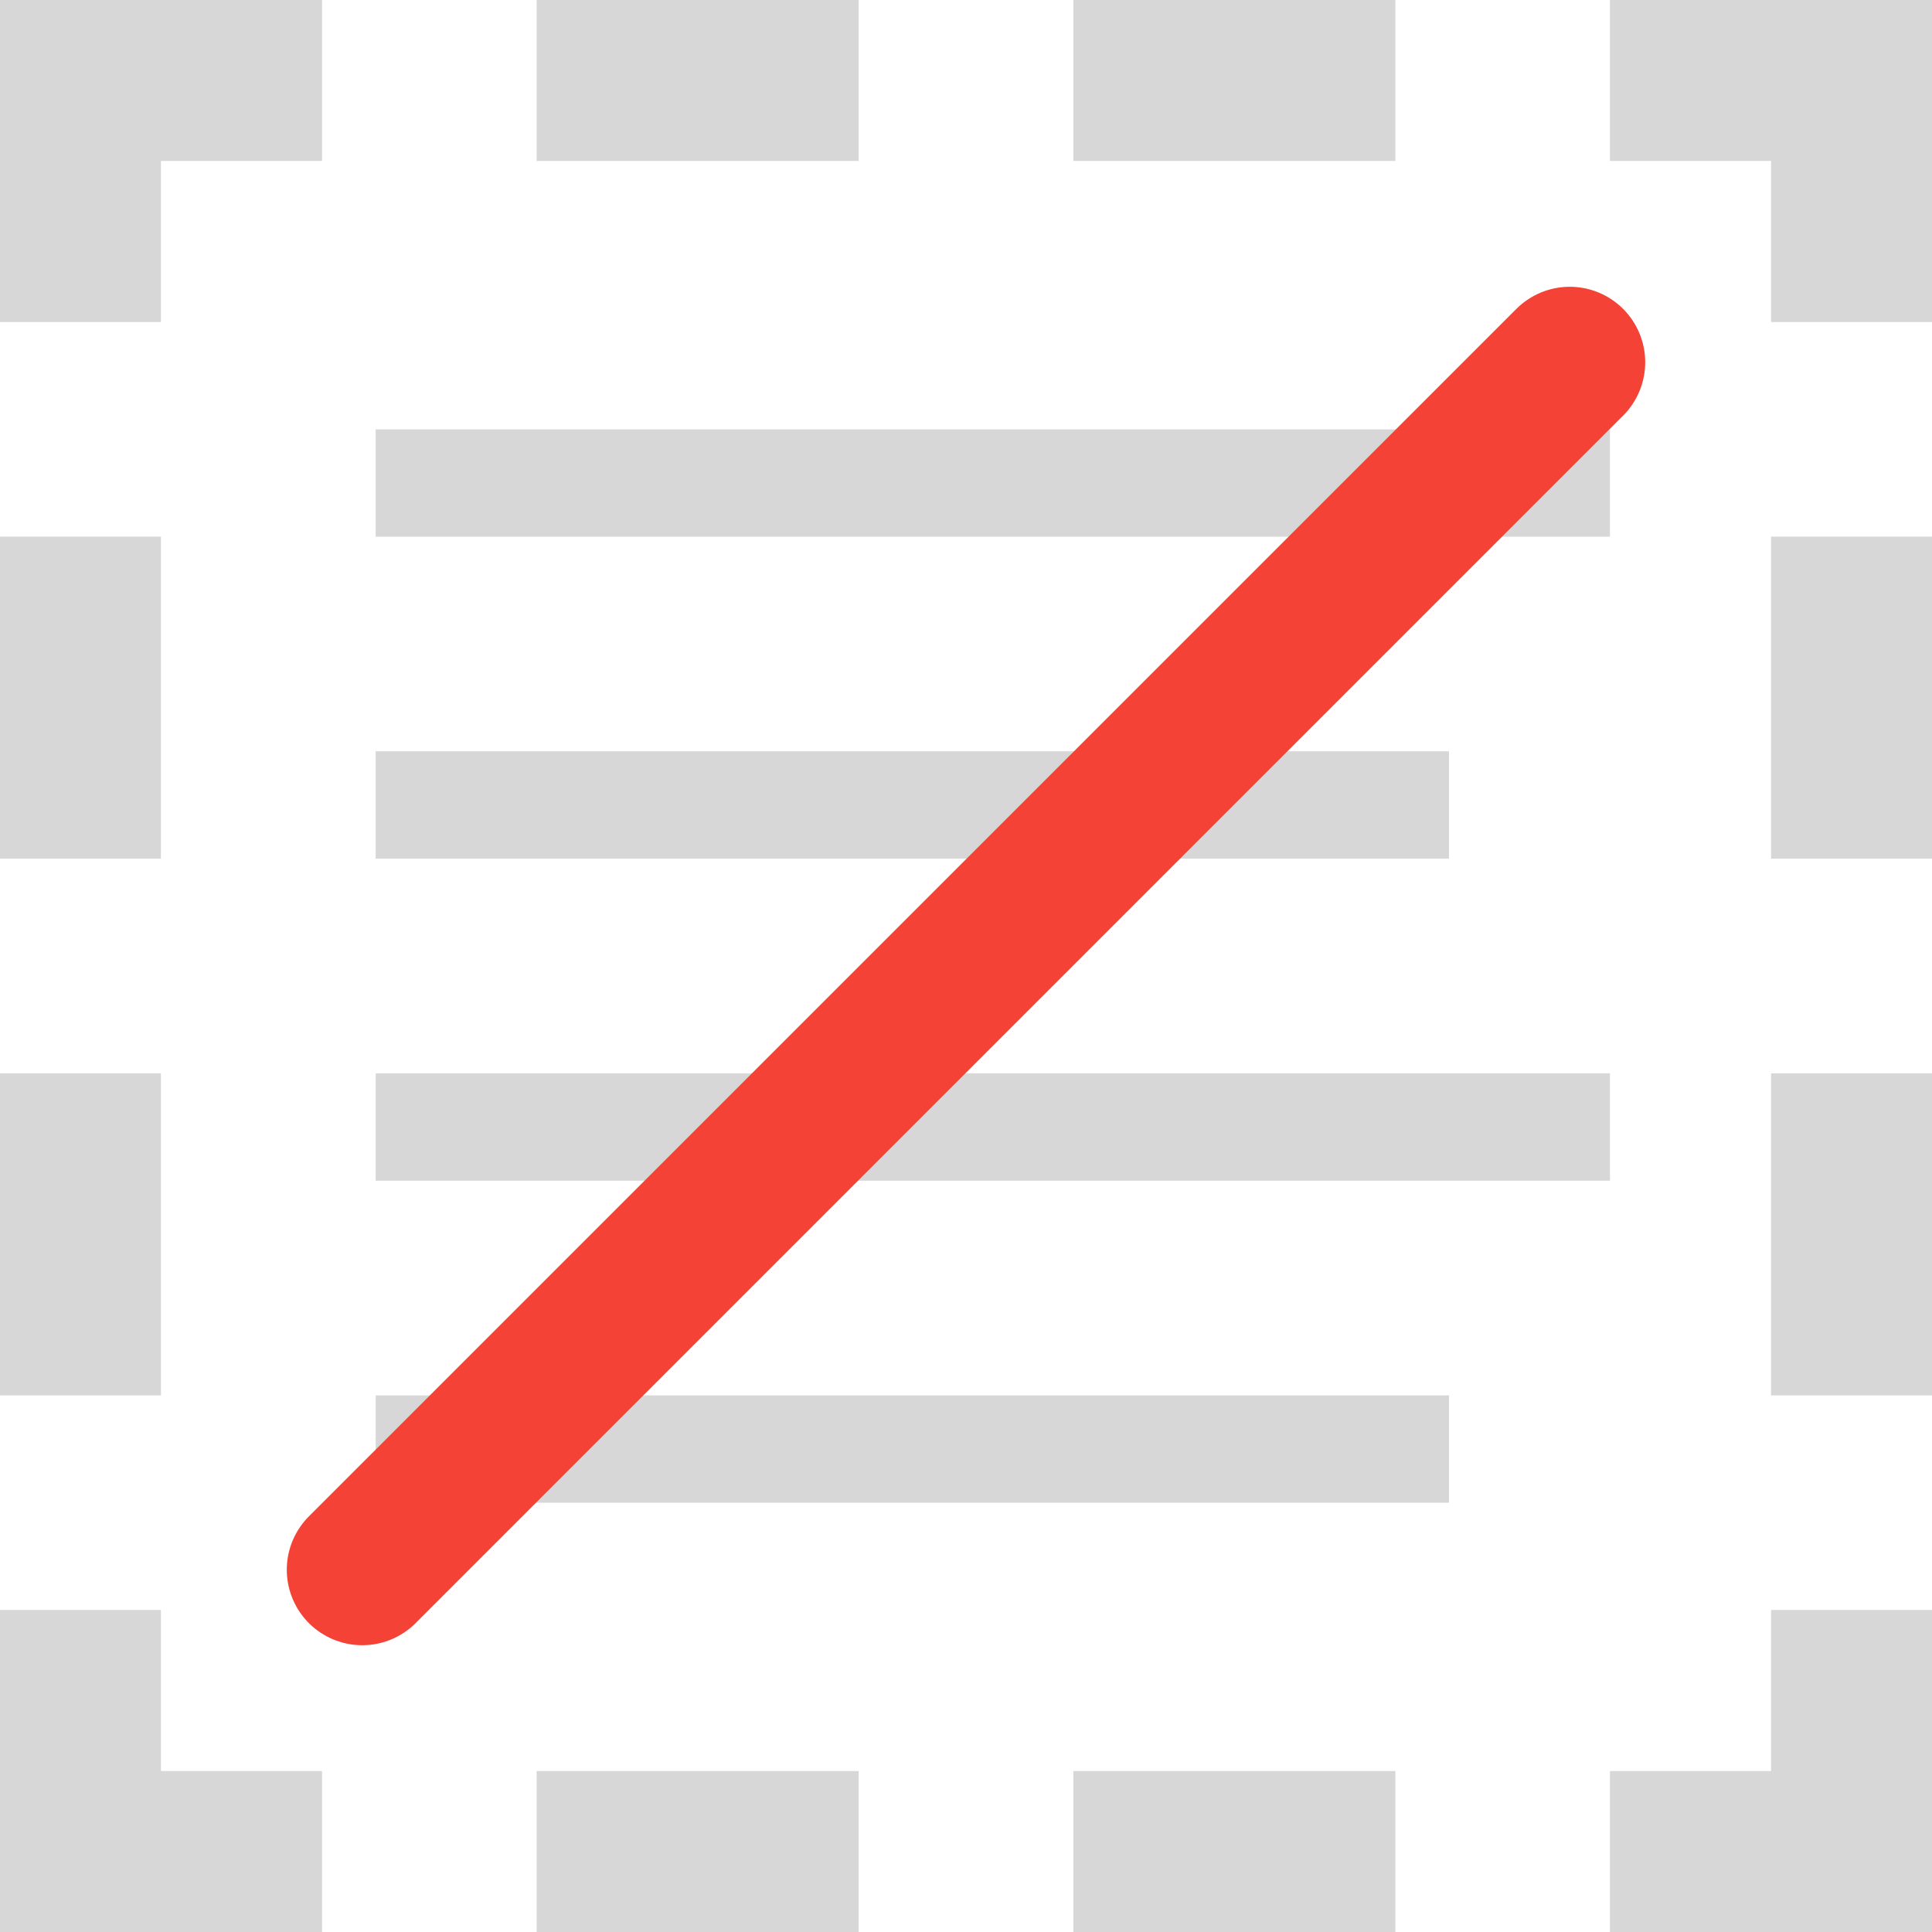 <?xml version="1.0" encoding="UTF-8" standalone="no"?><!DOCTYPE svg PUBLIC "-//W3C//DTD SVG 1.1//EN" "http://www.w3.org/Graphics/SVG/1.1/DTD/svg11.dtd"><svg width="100%" height="100%" viewBox="0 0 16 16" version="1.1" xmlns="http://www.w3.org/2000/svg" xmlns:xlink="http://www.w3.org/1999/xlink" xml:space="preserve" xmlns:serif="http://www.serif.com/" style="fill-rule:evenodd;clip-rule:evenodd;stroke-linecap:round;stroke-linejoin:round;stroke-miterlimit:1.5;"><g id="surface1"><path d="M16,2.667l-1.333,0l0,-1.334l-1.334,0l0,-1.333l2.667,0l0,2.667Z" style="fill:#d7d7d7;fill-rule:nonzero;"/><path d="M1.333,2.667l-1.333,0l0,-2.667l2.667,0l0,1.333l-1.334,0l0,1.334Z" style="fill:#d7d7d7;fill-rule:nonzero;"/><path d="M16,13.333l-1.333,0l0,1.334l-1.334,0l0,1.333l2.667,0l0,-2.667Z" style="fill:#d7d7d7;fill-rule:nonzero;"/><path d="M1.333,13.333l-1.333,0l0,2.667l2.667,0l0,-1.333l-1.334,0l0,-1.334Z" style="fill:#d7d7d7;fill-rule:nonzero;"/><rect x="0" y="4.444" width="1.333" height="2.667" style="fill:#d7d7d7;"/><rect x="0" y="8.889" width="1.333" height="2.667" style="fill:#d7d7d7;"/><rect x="14.667" y="4.444" width="1.333" height="2.667" style="fill:#d7d7d7;"/><rect x="14.667" y="8.889" width="1.333" height="2.667" style="fill:#d7d7d7;"/><rect x="8.889" y="0" width="2.667" height="1.333" style="fill:#d7d7d7;"/><rect x="4.444" y="0" width="2.667" height="1.333" style="fill:#d7d7d7;"/><rect x="8.889" y="14.667" width="2.667" height="1.333" style="fill:#d7d7d7;"/><rect x="4.444" y="14.667" width="2.667" height="1.333" style="fill:#d7d7d7;"/><rect x="3.111" y="3.556" width="10.222" height="0.889" style="fill:#d7d7d7;"/><rect x="3.111" y="6.222" width="8.889" height="0.889" style="fill:#d7d7d7;"/><rect x="3.111" y="8.889" width="10.222" height="0.889" style="fill:#d7d7d7;"/><rect x="3.111" y="11.556" width="8.889" height="0.889" style="fill:#d7d7d7;"/><path d="M3,13l10,-10" style="fill:none;stroke:#f44336;stroke-width:1.25px;"/></g></svg>